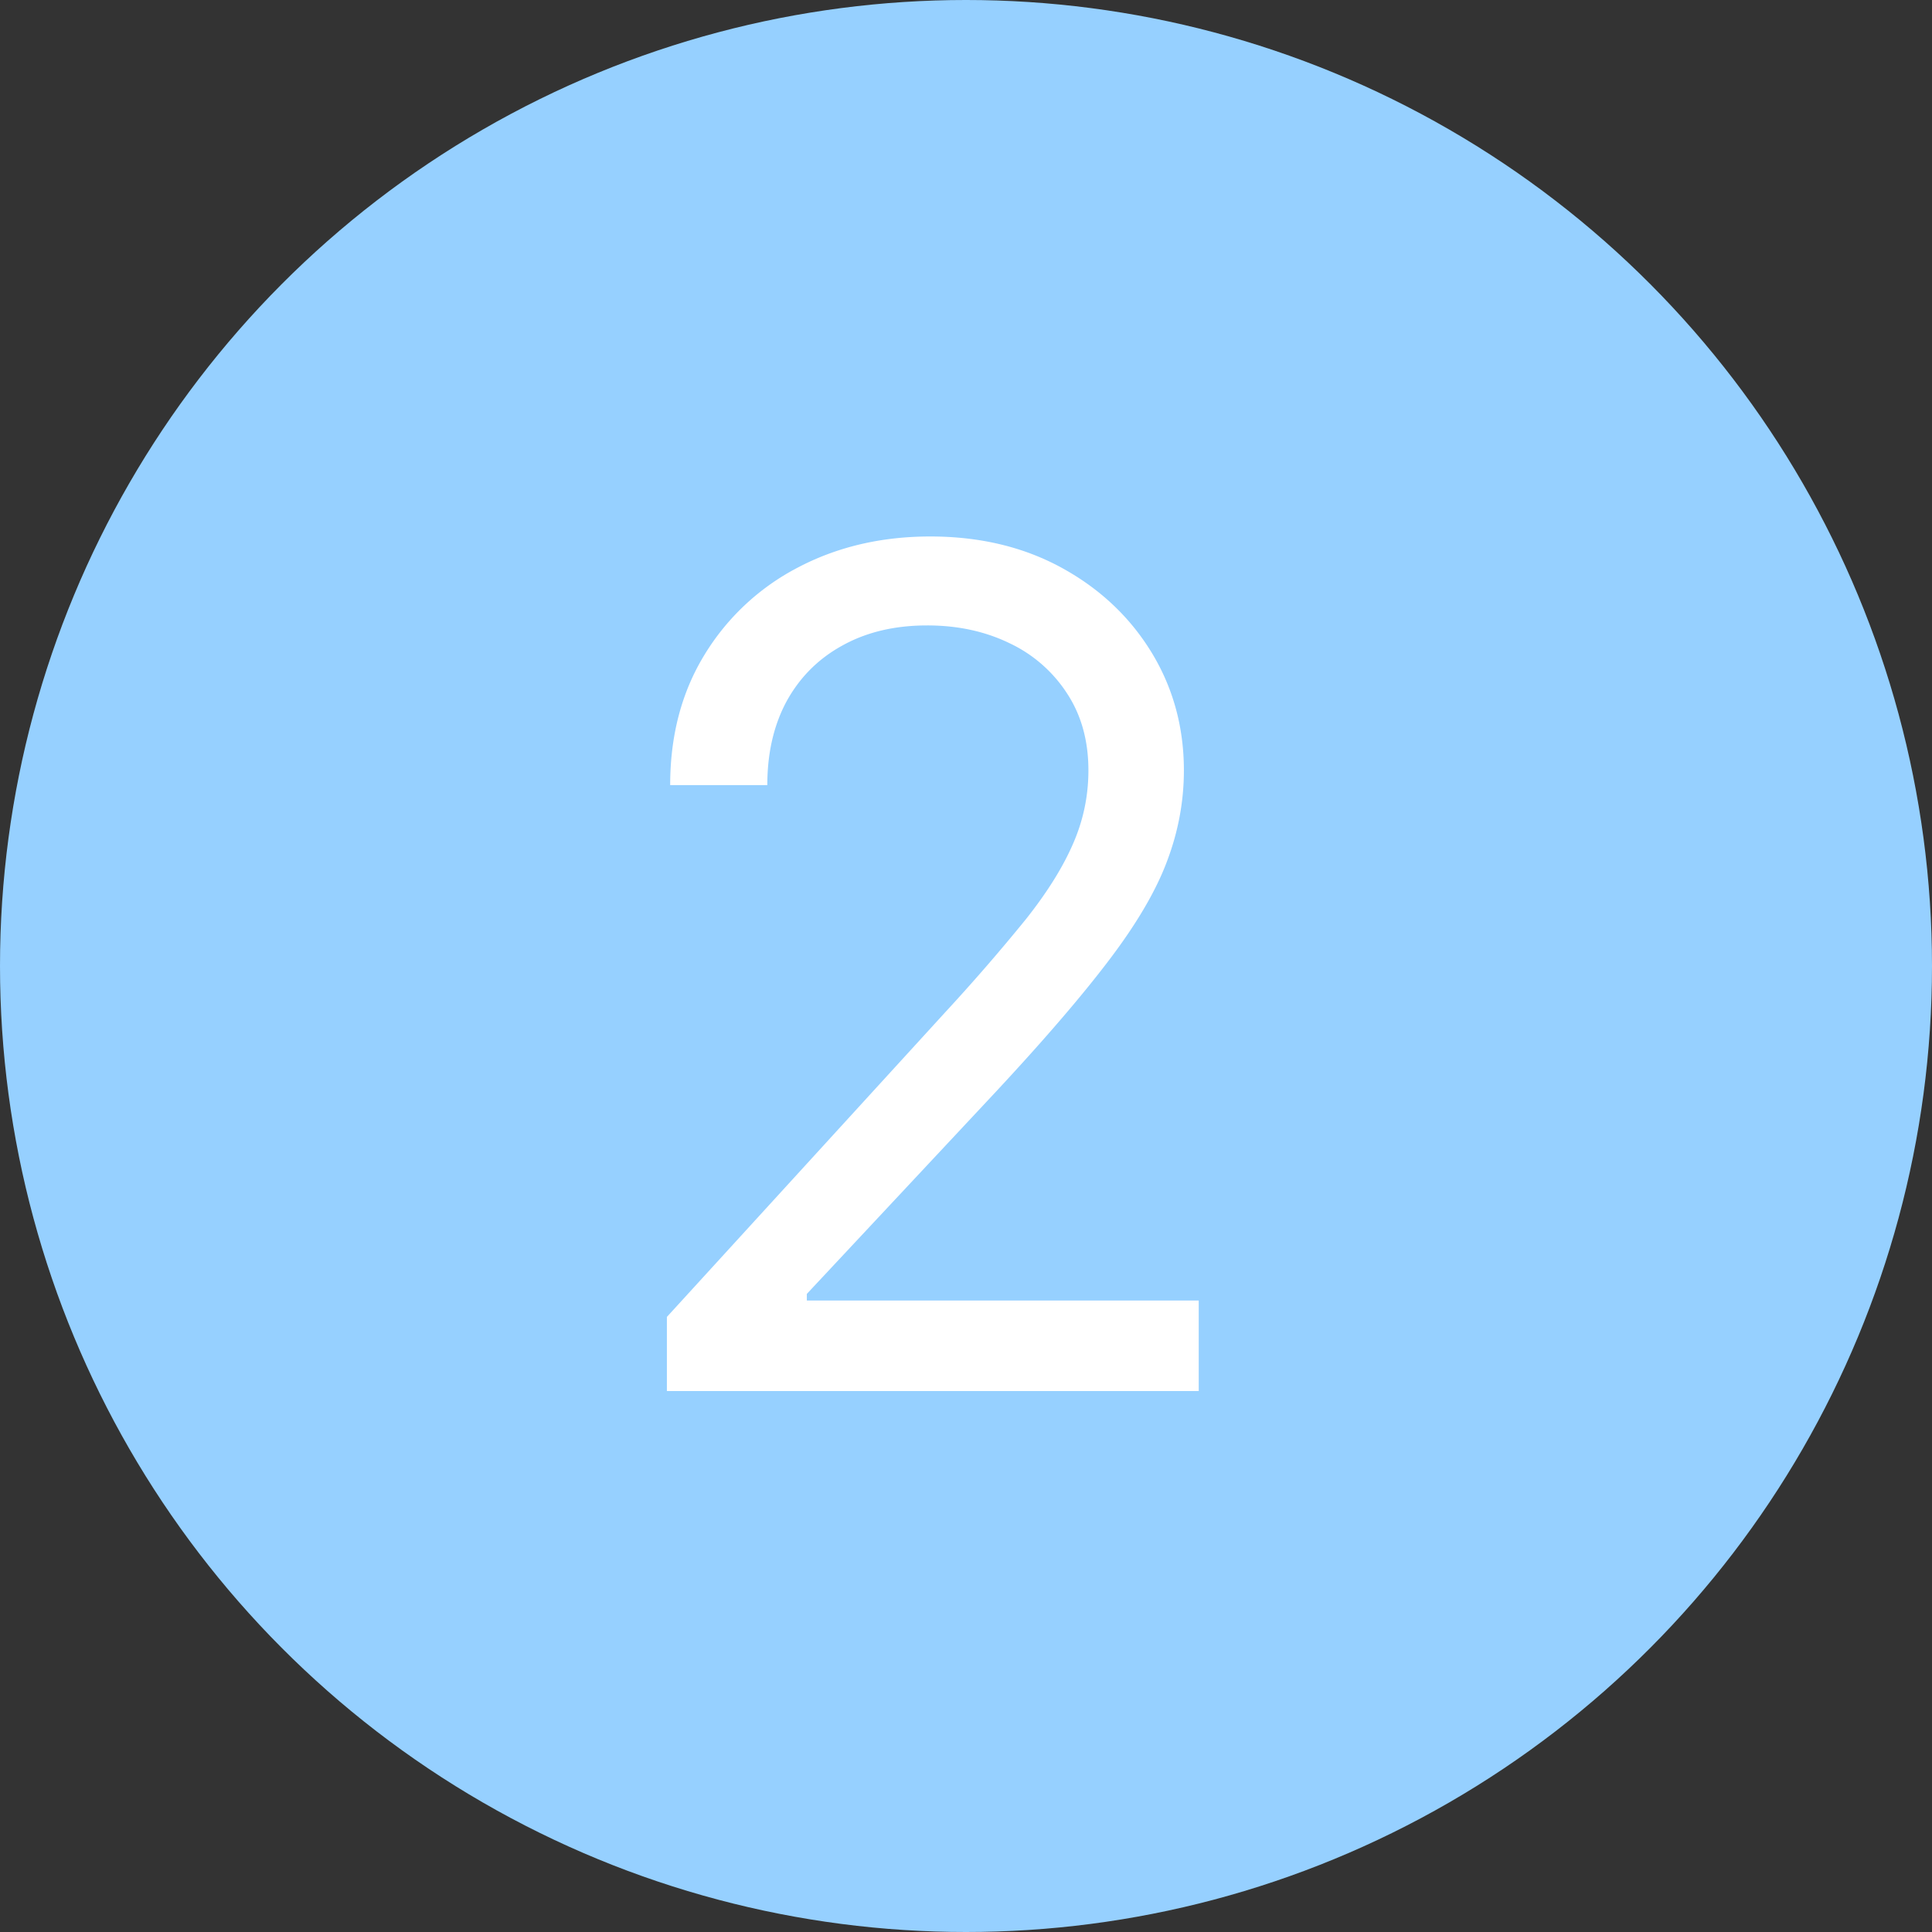 <?xml version="1.0" encoding="UTF-8"?> <svg xmlns="http://www.w3.org/2000/svg" width="50" height="50" fill="none" viewBox="0 0 50 50"><rect x="0" y="0" width="50" height="50" fill="#333333" stroke="none"/><circle cx="25" cy="25" r="25" fill="#96d0ff"></circle><path fill="#fff" d="M17.259 36v-1.918L24.46 26.2a50 50 0 0 0 2.088-2.408q.82-1.033 1.215-1.939.405-.916.405-1.917 0-1.15-.554-1.992a3.6 3.6 0 0 0-1.492-1.3q-.948-.459-2.13-.458-1.258 0-2.195.522-.927.51-1.438 1.438-.501.927-.501 2.173h-2.514q0-1.917.884-3.366a6.14 6.14 0 0 1 2.408-2.259q1.534-.81 3.44-.81 1.919 0 3.4.81 1.479.81 2.322 2.184.84 1.375.841 3.058 0 1.203-.437 2.354-.425 1.14-1.491 2.546-1.055 1.395-2.93 3.41l-4.9 5.24v.171h10.142V36z"></path></svg> 